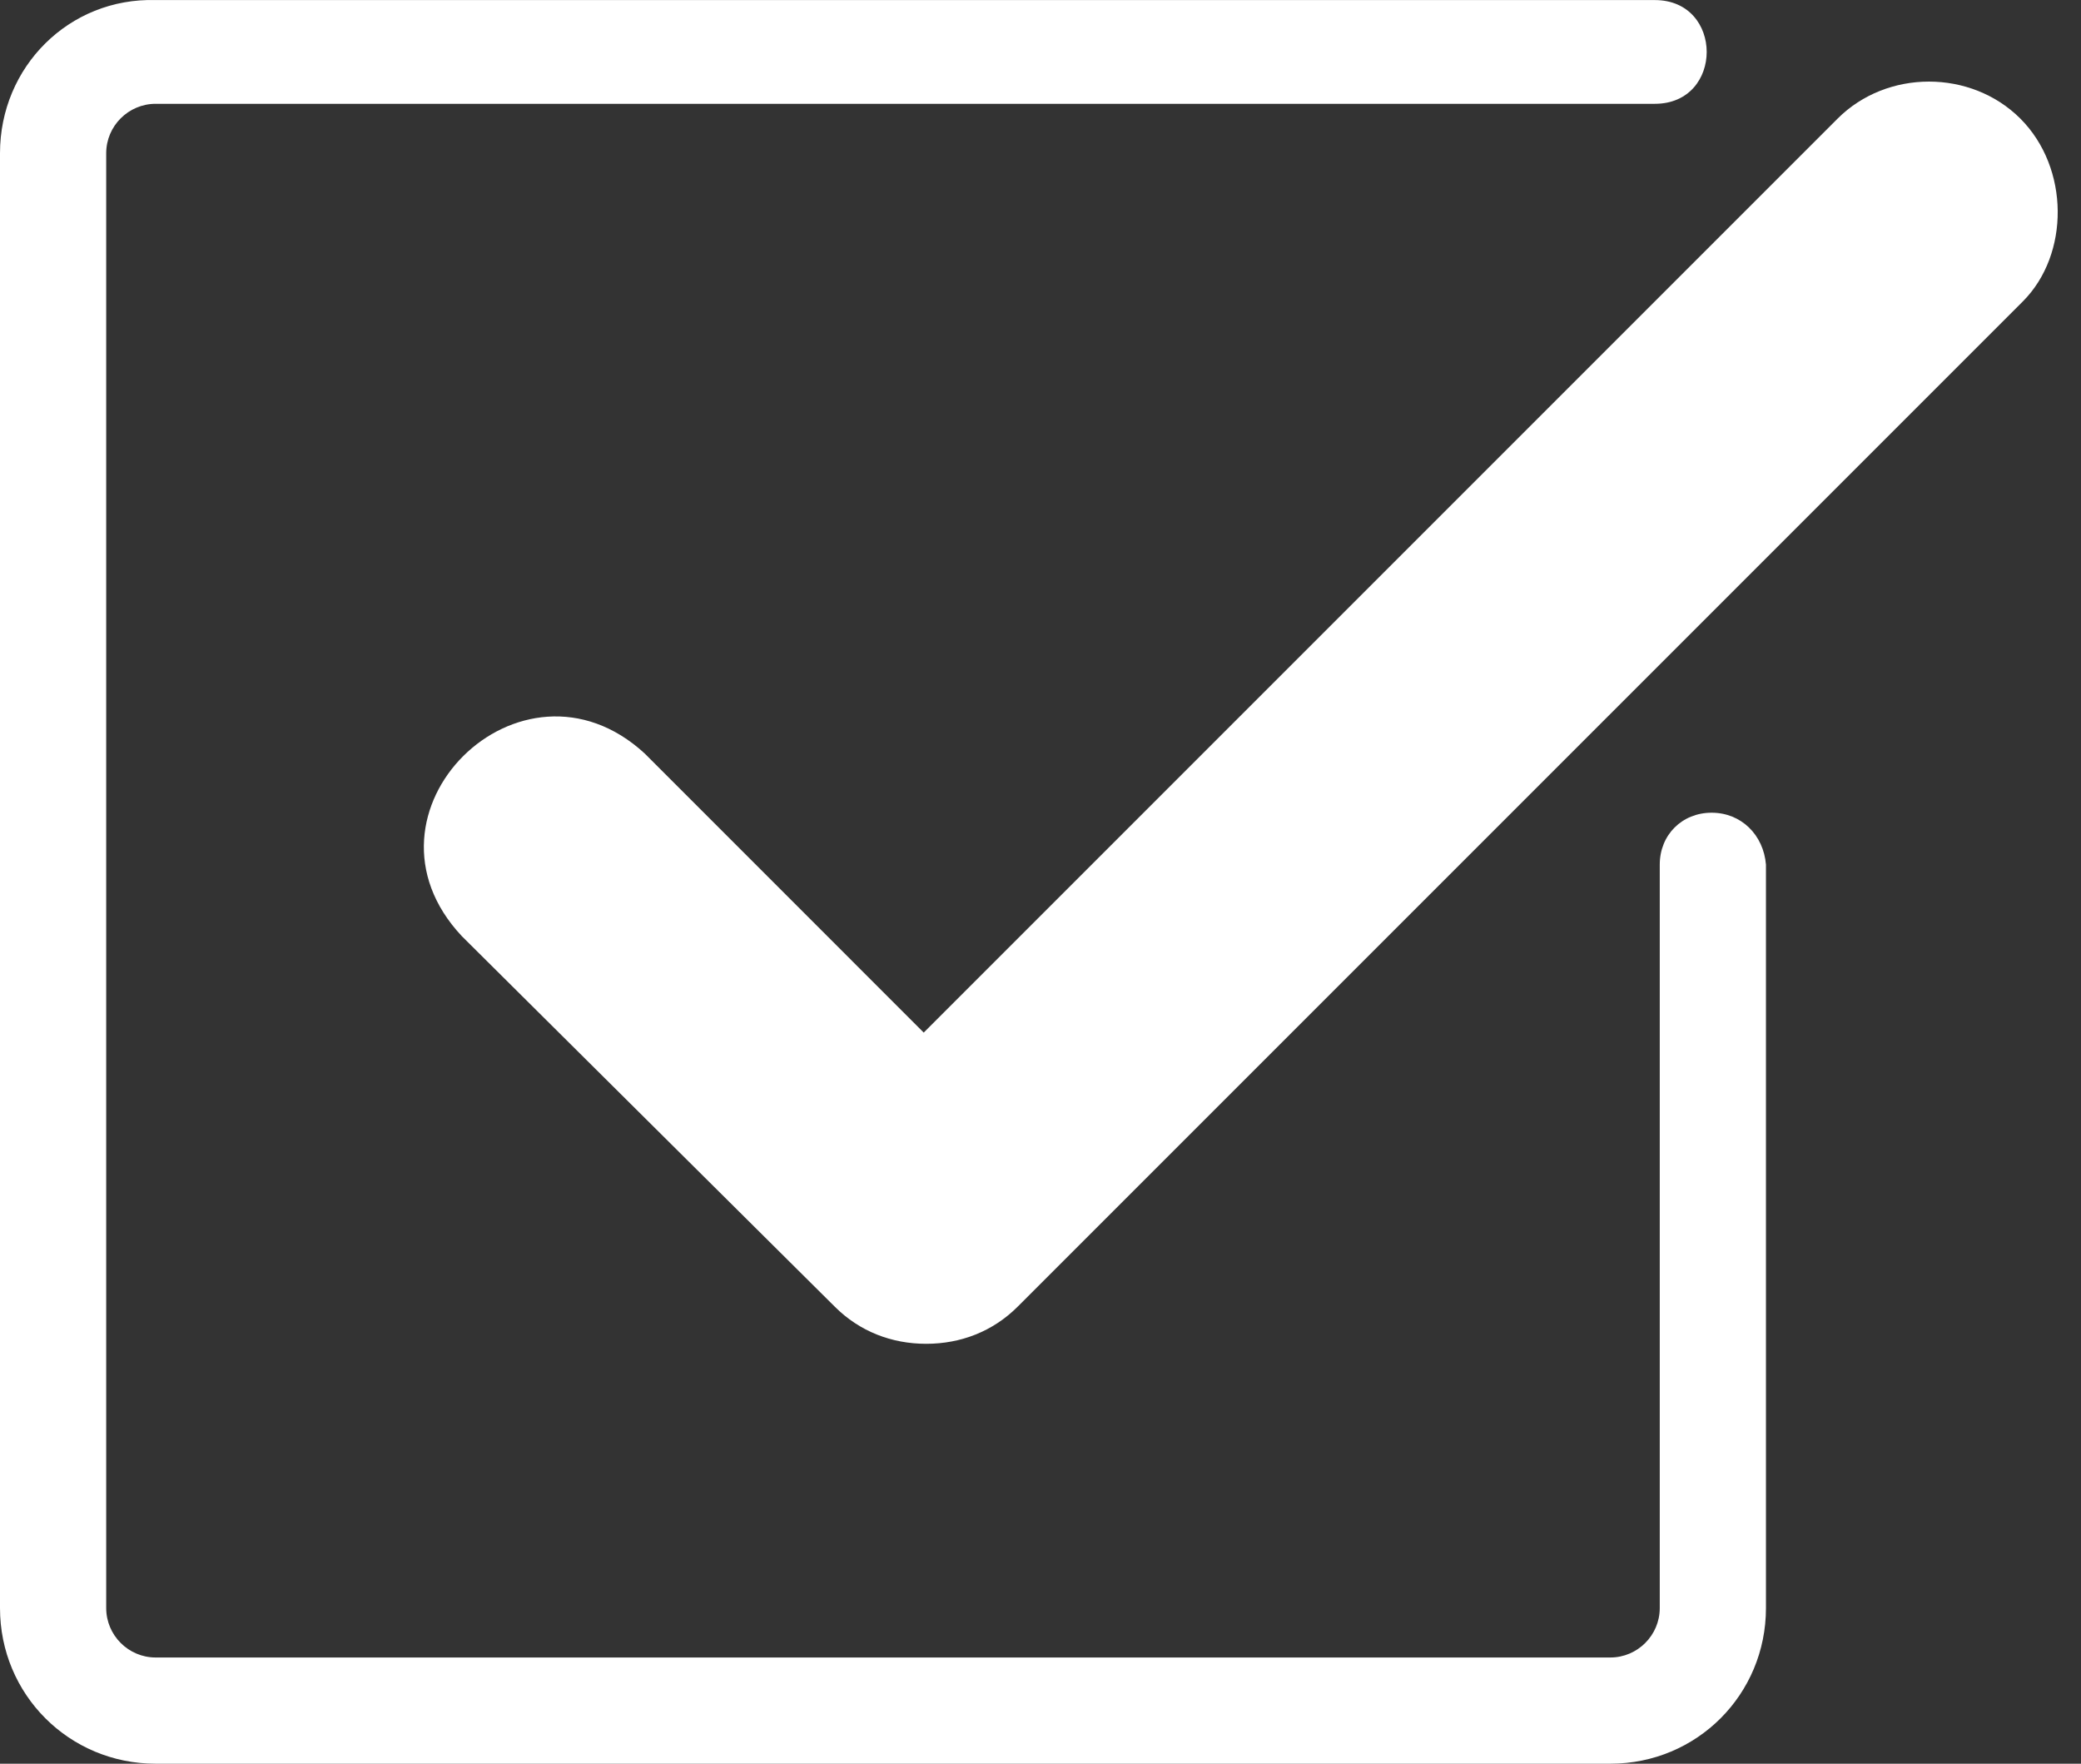 <svg width="59" height="50" viewBox="0 0 59 50" fill="none" xmlns="http://www.w3.org/2000/svg">
<rect x="0" y="0" width="59" height="50" fill="#333333" stroke="none"/>
<path d="M48.528 23.04C47.687 23.04 47.057 23.67 47.057 24.511V45.588C47.057 46.359 46.427 46.989 45.657 46.989H4.412C3.641 46.989 3.011 46.359 3.011 45.588V4.343C3.011 3.573 3.641 2.943 4.412 2.943H46.917C48.878 2.943 48.878 0.002 46.917 0.002H4.412C1.961 -0.068 0 1.893 0 4.343V45.588C0 48.039 1.961 50 4.412 50H45.657C48.108 50 50.068 48.039 50.068 45.588V24.511C49.998 23.67 49.368 23.04 48.528 23.04Z" fill="white"/>
<path d="M57.281 3.363C55.88 1.963 53.499 1.963 52.099 3.363L26.189 29.273L18.277 21.36C14.775 18.138 9.804 23.04 13.095 26.541L23.669 37.045C24.369 37.745 25.279 38.096 26.259 38.096C27.24 38.096 28.15 37.745 28.851 37.045L57.351 8.545C58.681 7.214 58.681 4.764 57.281 3.363Z" fill="white"/>
</svg>
